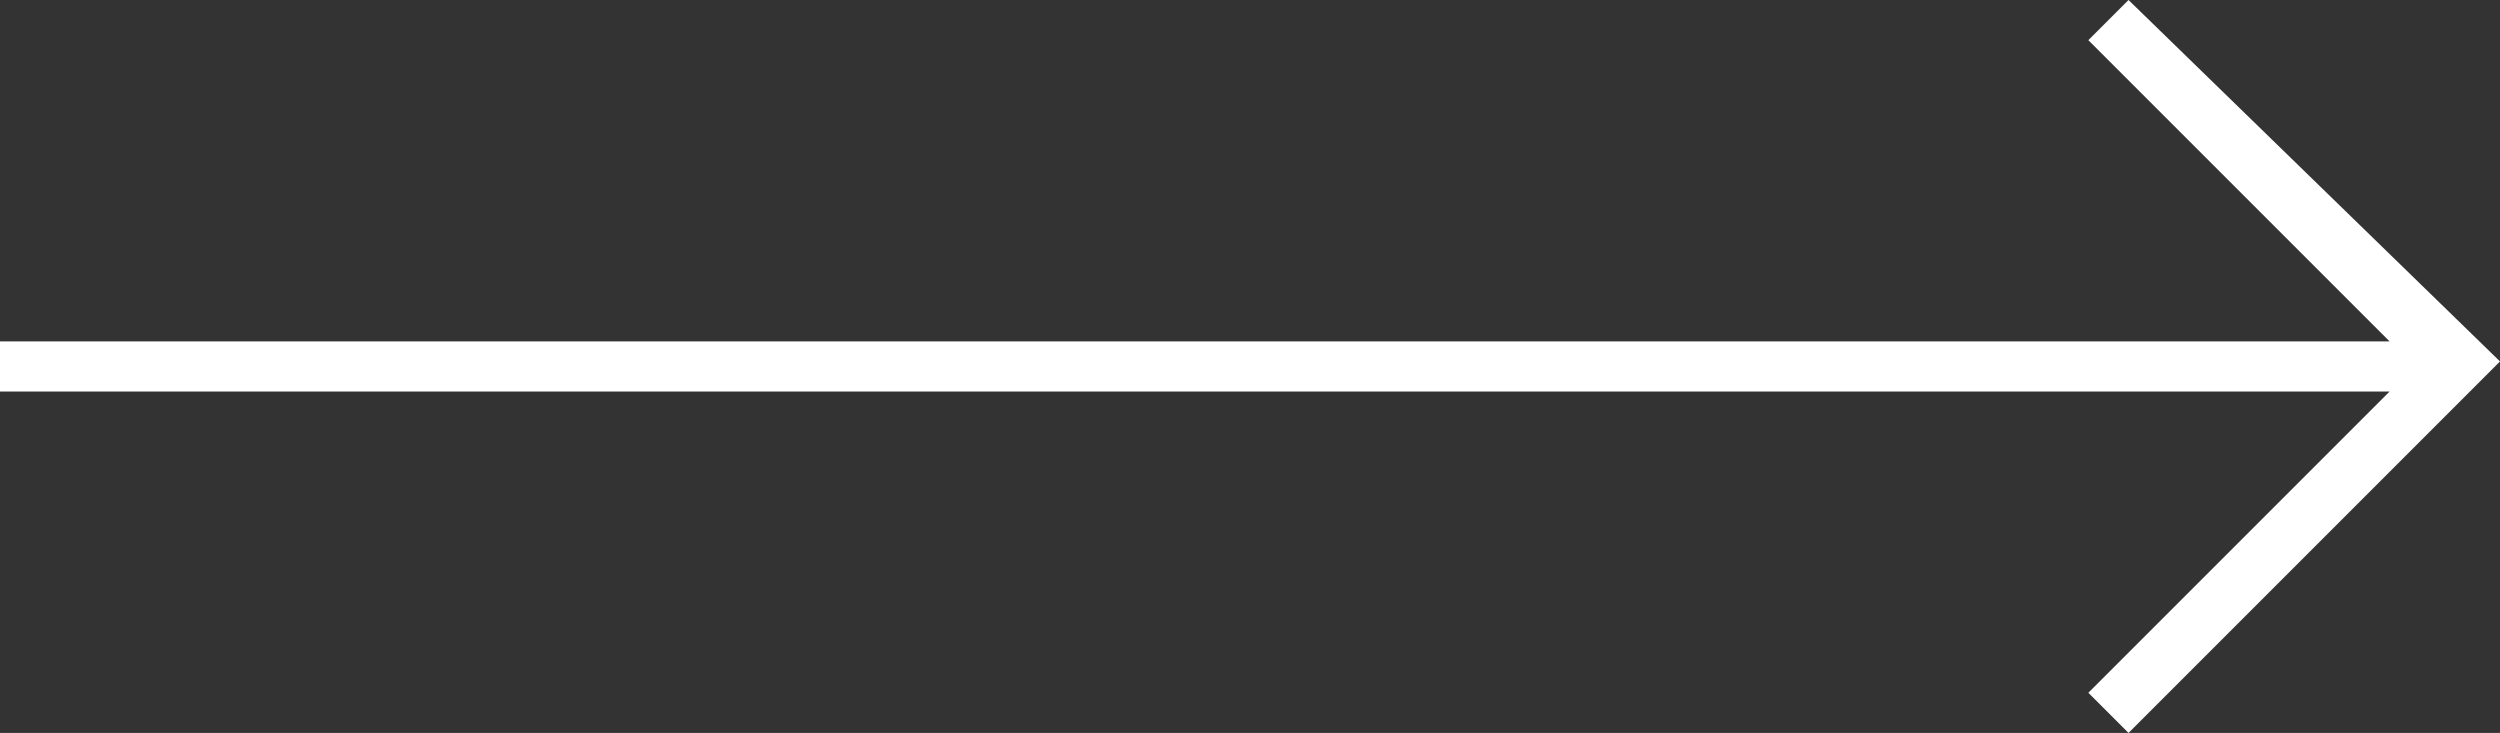 <?xml version="1.0" encoding="UTF-8"?>
<!-- Generator: Adobe Illustrator 24.0.1, SVG Export Plug-In . SVG Version: 6.00 Build 0)  -->
<svg xmlns="http://www.w3.org/2000/svg" xmlns:xlink="http://www.w3.org/1999/xlink" version="1.1" id="Layer_1" x="0px" y="0px" viewBox="0 0 24.9 7.3" style="enable-background:new 0 0 24.9 7.3;" xml:space="preserve">
<rect x="0" y="0" width="24.9" height="7.3" fill="#333333" stroke="none"/>
<style type="text/css">
	.st0{fill:#FFFFFF;}
</style>
<title>Artboard-34</title>
<polygon class="st0" points="21.2,0 20.8,0.4 23.8,3.4 12,3.4 12,3.4 0,3.4 0,3.9 12,3.9 23.8,3.9 20.8,6.9 21.2,7.3 24.9,3.6 "></polygon>
</svg>
